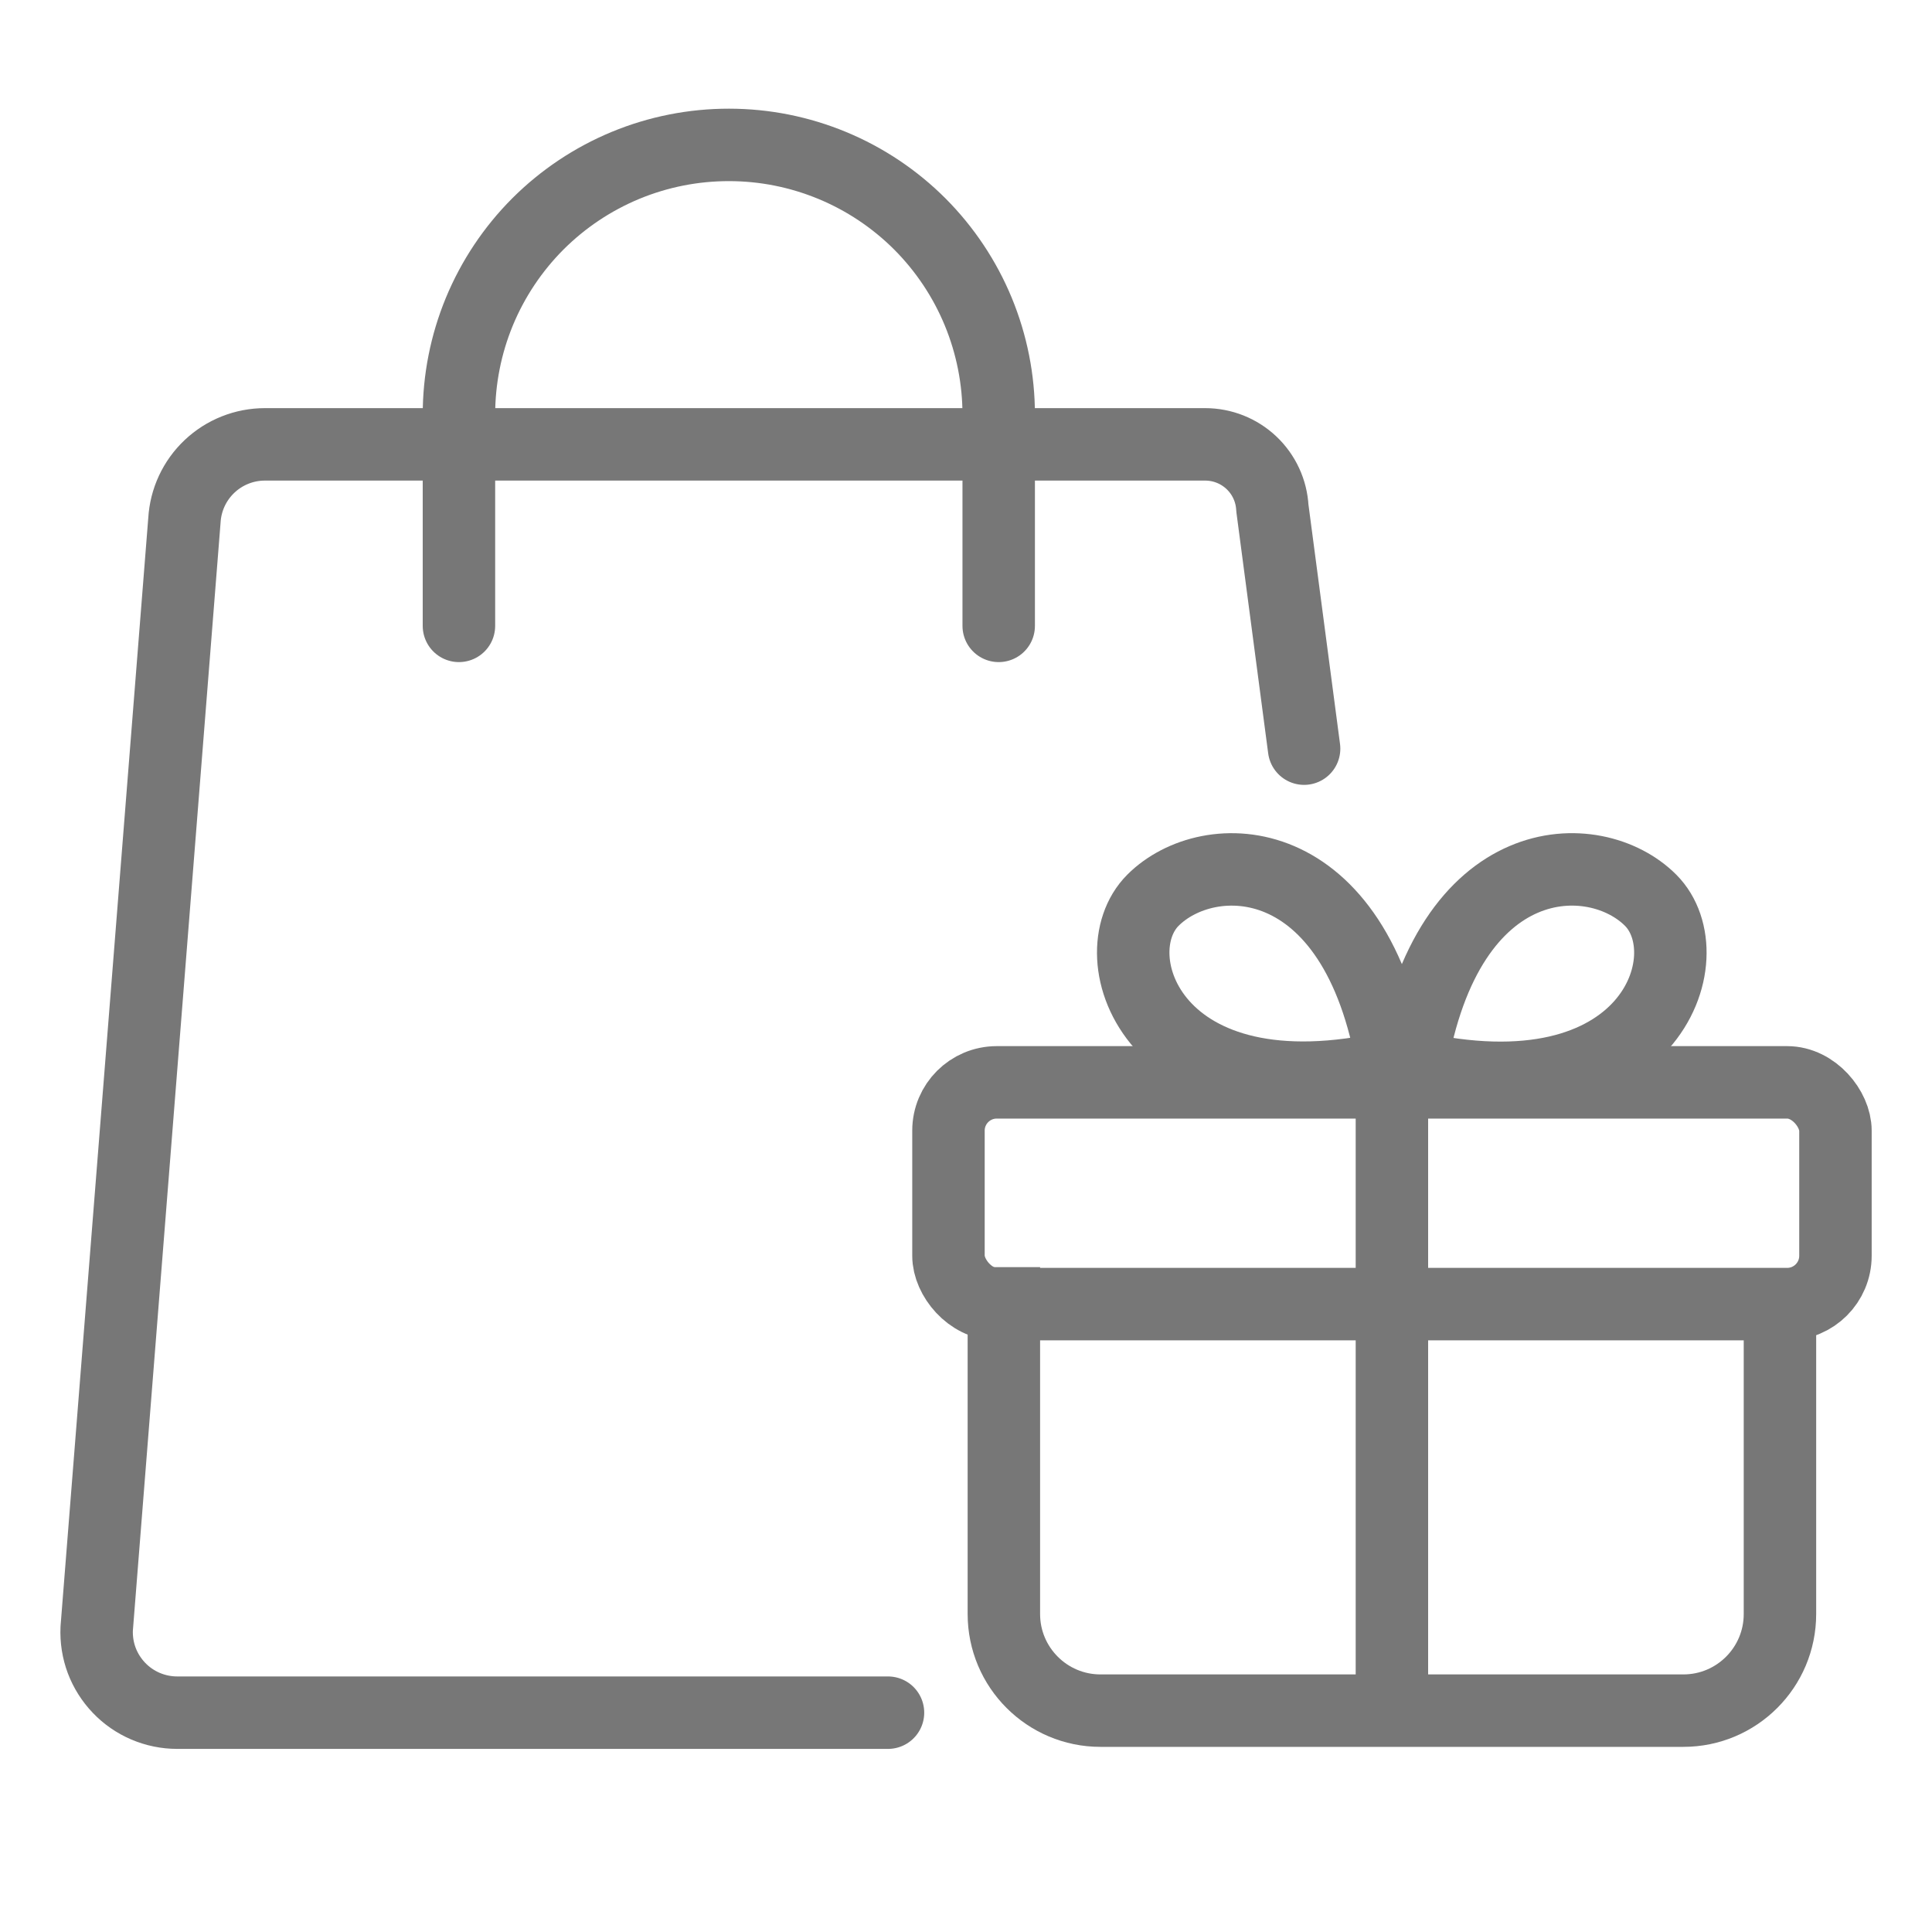 <svg width="40" height="40" viewBox="0 0 40 40" fill="none" xmlns="http://www.w3.org/2000/svg">
<path d="M9.502 12.958V8.592C9.501 7.857 9.645 7.129 9.925 6.451C10.206 5.772 10.618 5.155 11.137 4.635C11.657 4.116 12.274 3.704 12.953 3.423C13.631 3.143 14.359 2.999 15.094 3V3C15.828 3 16.554 3.145 17.232 3.426C17.91 3.707 18.526 4.119 19.045 4.638C19.563 5.158 19.974 5.774 20.254 6.452C20.534 7.131 20.678 7.858 20.677 8.592V12.958" stroke="#777777" stroke-width="1.5" stroke-linecap="round" stroke-linejoin="round"/>
<path d="M18.385 35.459H3.668C3.443 35.459 3.22 35.413 3.013 35.325C2.805 35.236 2.618 35.107 2.463 34.944C2.307 34.781 2.186 34.589 2.106 34.378C2.027 34.167 1.992 33.942 2.002 33.717L3.818 10.775C3.842 10.349 4.028 9.949 4.338 9.656C4.648 9.363 5.058 9.2 5.485 9.2H24.952C25.308 9.2 25.651 9.336 25.91 9.581C26.169 9.826 26.324 10.161 26.343 10.517L27 15.5" stroke="#777777" stroke-width="1.5" stroke-linecap="round" stroke-linejoin="round"/>
<rect x="19.637" y="22.409" width="18.364" height="4.591" rx="1" stroke="#777777" stroke-width="1.5"/>
<path d="M28.818 22.5V35.035" stroke="#777777" stroke-width="1.5"/>
<path d="M20.784 26.235V33.417C20.784 34.521 21.68 35.417 22.784 35.417H34.852C35.957 35.417 36.852 34.521 36.852 33.417V26.617" stroke="#777777" stroke-width="1.5"/>
<path d="M28.844 22.081C23.872 23.229 22.723 19.786 23.871 18.638C25.019 17.49 28.079 17.49 28.844 22.081Z" stroke="#777777" stroke-width="1.5"/>
<path d="M29.204 22.084C34.173 23.233 35.322 19.787 34.174 18.638C33.027 17.489 29.969 17.49 29.204 22.084Z" stroke="#777777" stroke-width="1.5"/>
</svg>
